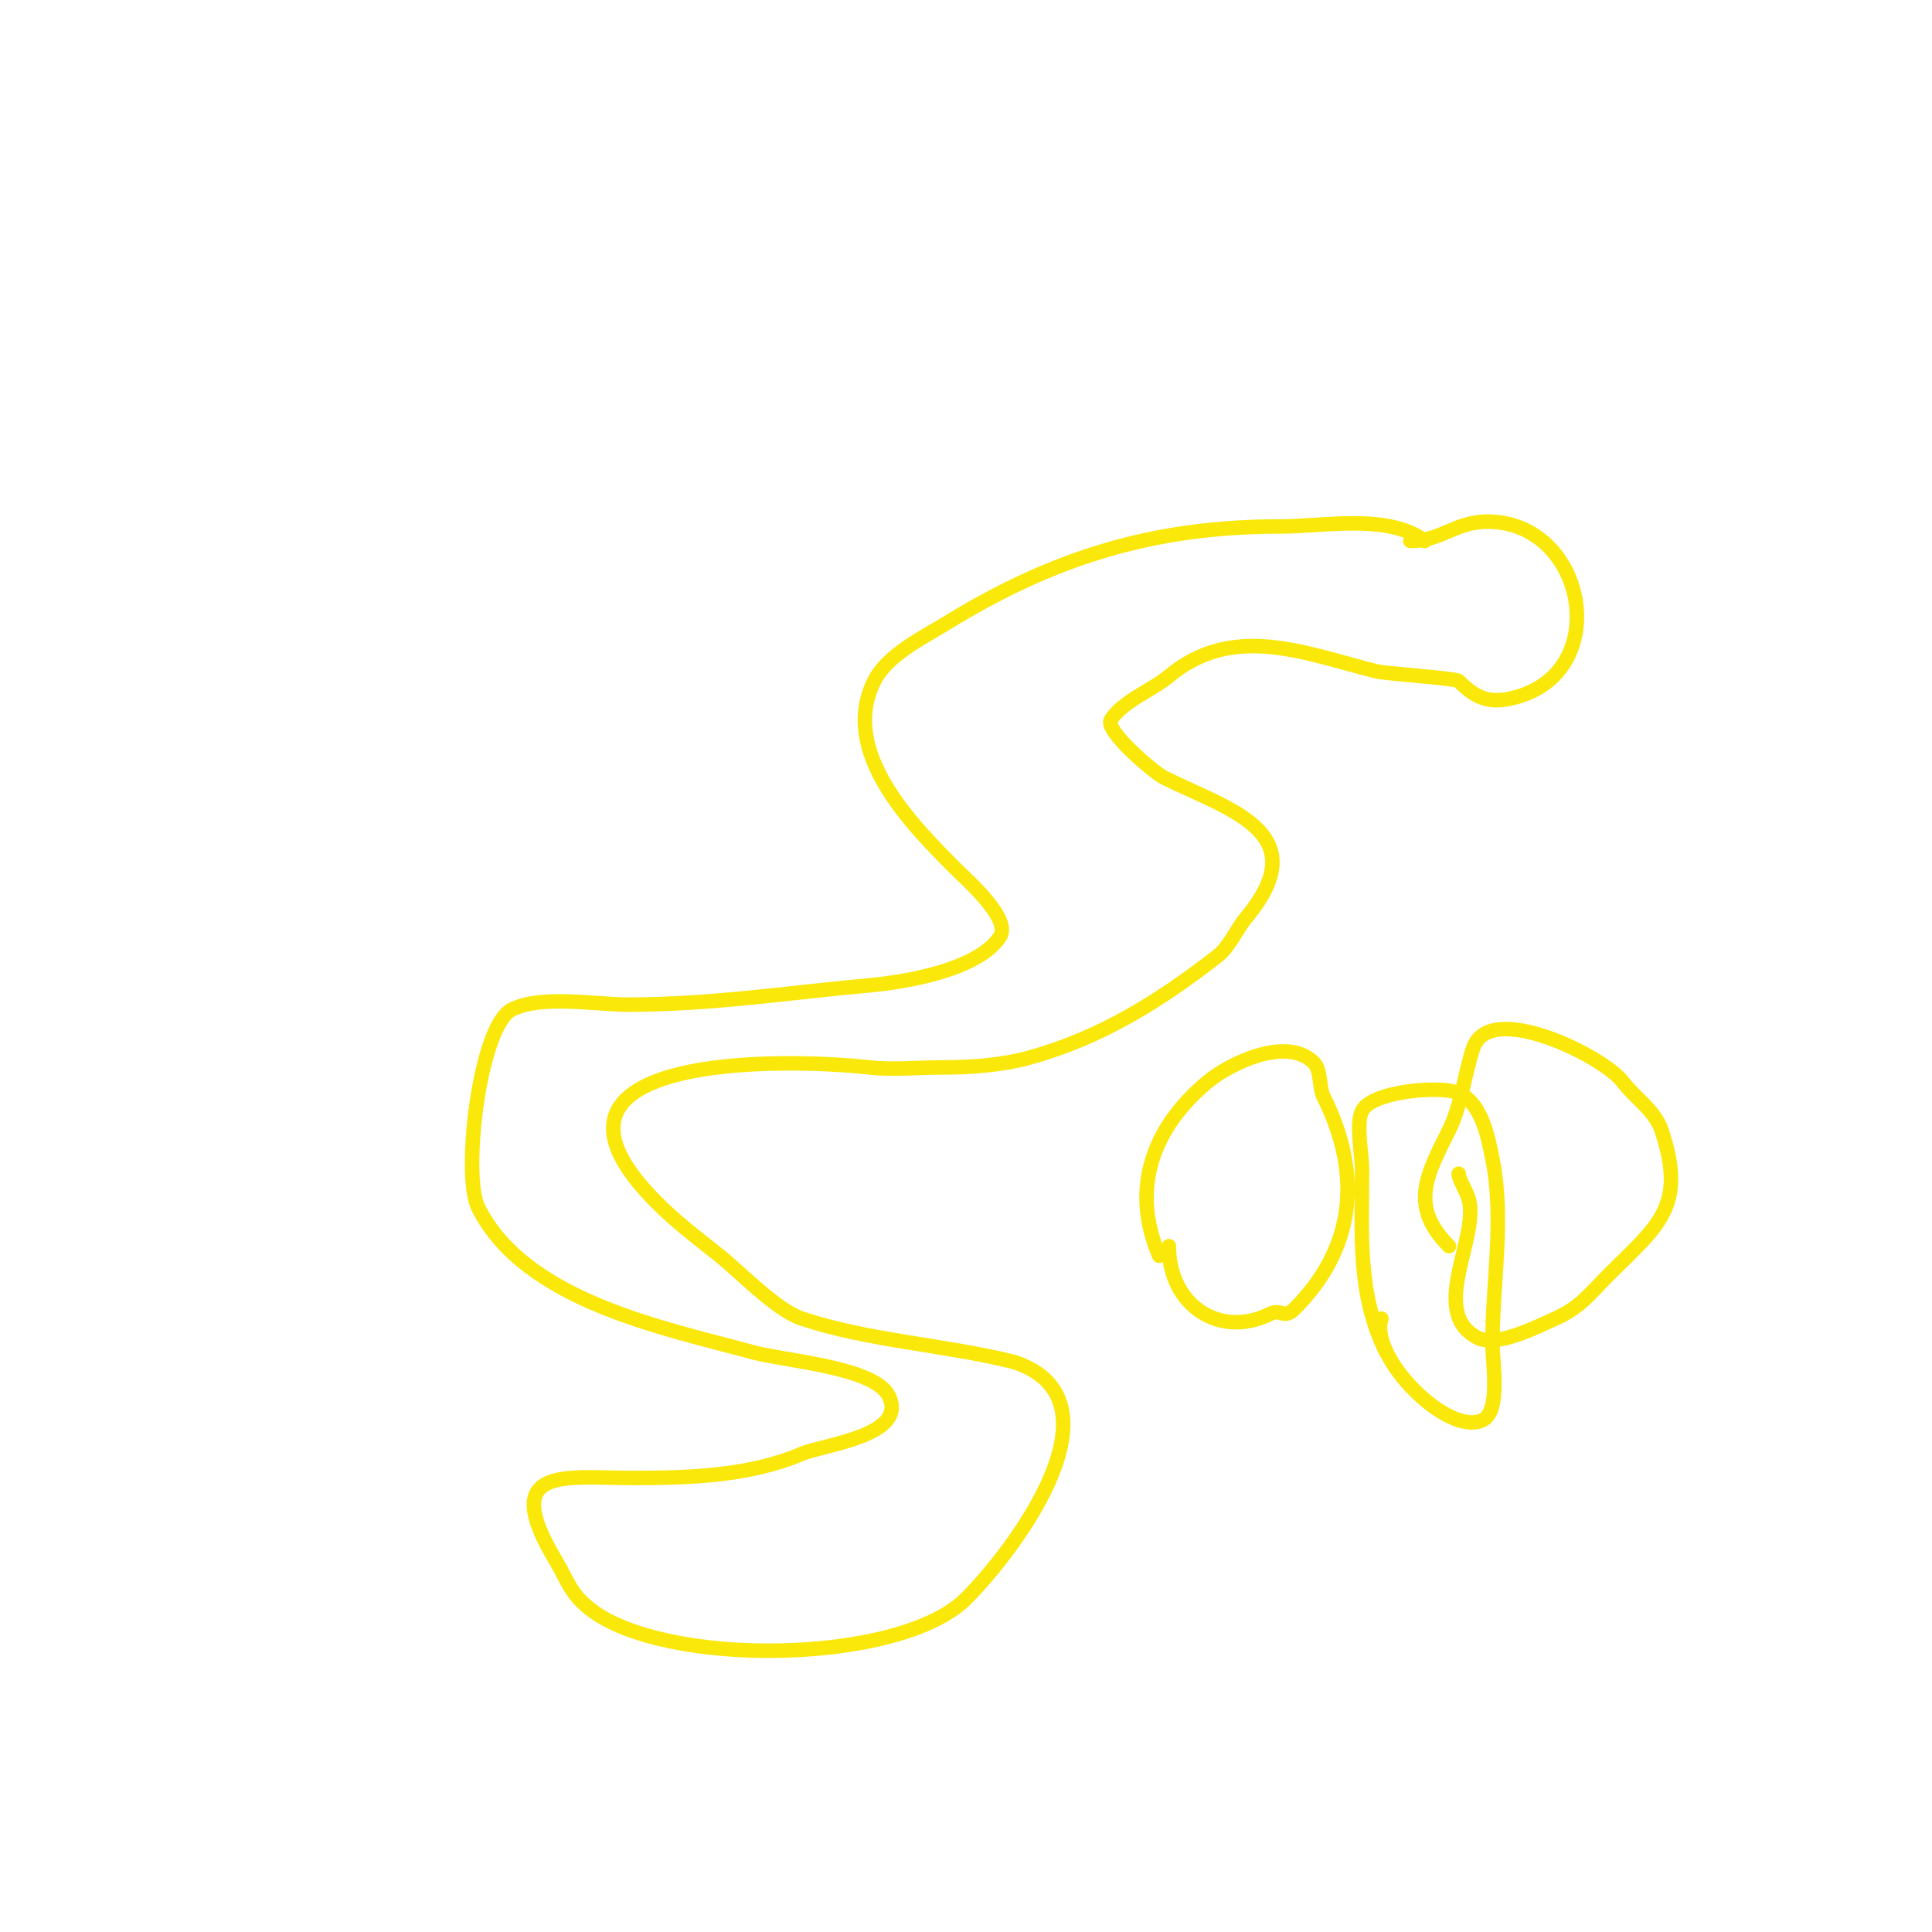 <svg viewBox='0 0 400 400' version='1.1' xmlns='http://www.w3.org/2000/svg' xmlns:xlink='http://www.w3.org/1999/xlink'><g fill='none' stroke='#fae80b' stroke-width='3' stroke-linecap='round' stroke-linejoin='round'><path d='M295,112c-7.623,-5.717 -20.756,-3 -30,-3c-26.124,0 -46.944,6.427 -69,20c-4.74,2.917 -12.264,6.528 -15,12c-7.325,14.65 7.838,29.838 17,39c2.354,2.354 11.48,10.281 9,14c-4.583,6.875 -19.609,9.328 -27,10c-17.025,1.548 -32.822,4 -50,4c-6.707,0 -17.873,-2.063 -24,1c-6.785,3.393 -10.303,34.393 -7,41c9.688,19.376 38.392,24.925 57,30c6.485,1.769 25.018,3.037 28,9c4.132,8.265 -13.555,10.095 -18,12c-10.729,4.598 -23.312,5 -35,5c-13.826,0 -27.87,-2.783 -16,17c2.52,4.2 2.965,6.772 7,10c15.447,12.357 64.383,11.617 78,-2c10.321,-10.321 33.393,-41.202 10,-49'/><path d='M210,282c-14.329,-3.582 -30.119,-4.373 -44,-9c-5.269,-1.756 -12.66,-9.528 -17,-13c-4.629,-3.703 -8.732,-6.732 -13,-11c-30.759,-30.759 25.334,-30.074 44,-28c4.872,0.541 10.096,0 15,0c5.934,0 12.24,-0.429 18,-2c14.795,-4.035 27.09,-11.736 39,-21c2.631,-2.046 3.866,-5.439 6,-8c14.801,-17.761 -3.898,-22.449 -17,-29c-2.093,-1.047 -12.445,-9.833 -11,-12c2.646,-3.969 8.418,-6.015 12,-9c13.358,-11.132 28.173,-4.707 43,-1c1.864,0.466 16.433,1.433 17,2c3.627,3.627 6.646,5.118 13,3c18.975,-6.325 12.914,-36 -7,-36'/><path d='M308,108c-6.802,0 -9.444,4 -16,4'/><path d='M240,260c-5.96,-13.907 -1.384,-26.513 10,-36c4.624,-3.853 16.436,-9.564 22,-4c1.563,1.563 1.087,5.174 2,7c8.327,16.654 6.214,31.786 -6,44c-2.185,2.185 -2.788,-0.106 -5,1c-10.459,5.23 -21,-1.752 -21,-14'/><path d='M300,258c-8.294,-8.294 -4.611,-14.778 0,-24c2.523,-5.047 3.293,-11.879 5,-17c3.36,-10.08 27.049,1.733 31,7c2.489,3.319 6.636,5.908 8,10c5.319,15.958 -0.774,19.774 -11,30c-3.849,3.849 -5.779,6.679 -11,9c-3.34,1.485 -12.04,5.98 -16,4c-10.496,-5.248 0.6,-21.201 -2,-29c-0.645,-1.935 -2,-3.847 -2,-5'/><path d='M287,280c-6.042,-12.084 -5,-24.498 -5,-38c0,-2.817 -1.318,-9.364 0,-12c1.948,-3.895 14.601,-5.1 19,-4c5.693,1.423 7.09,9.452 8,14c2.496,12.478 0,25.465 0,38c0,4.236 1.715,14.143 -2,16c-7.142,3.571 -23.658,-13.027 -21,-21'/></g>
</svg>